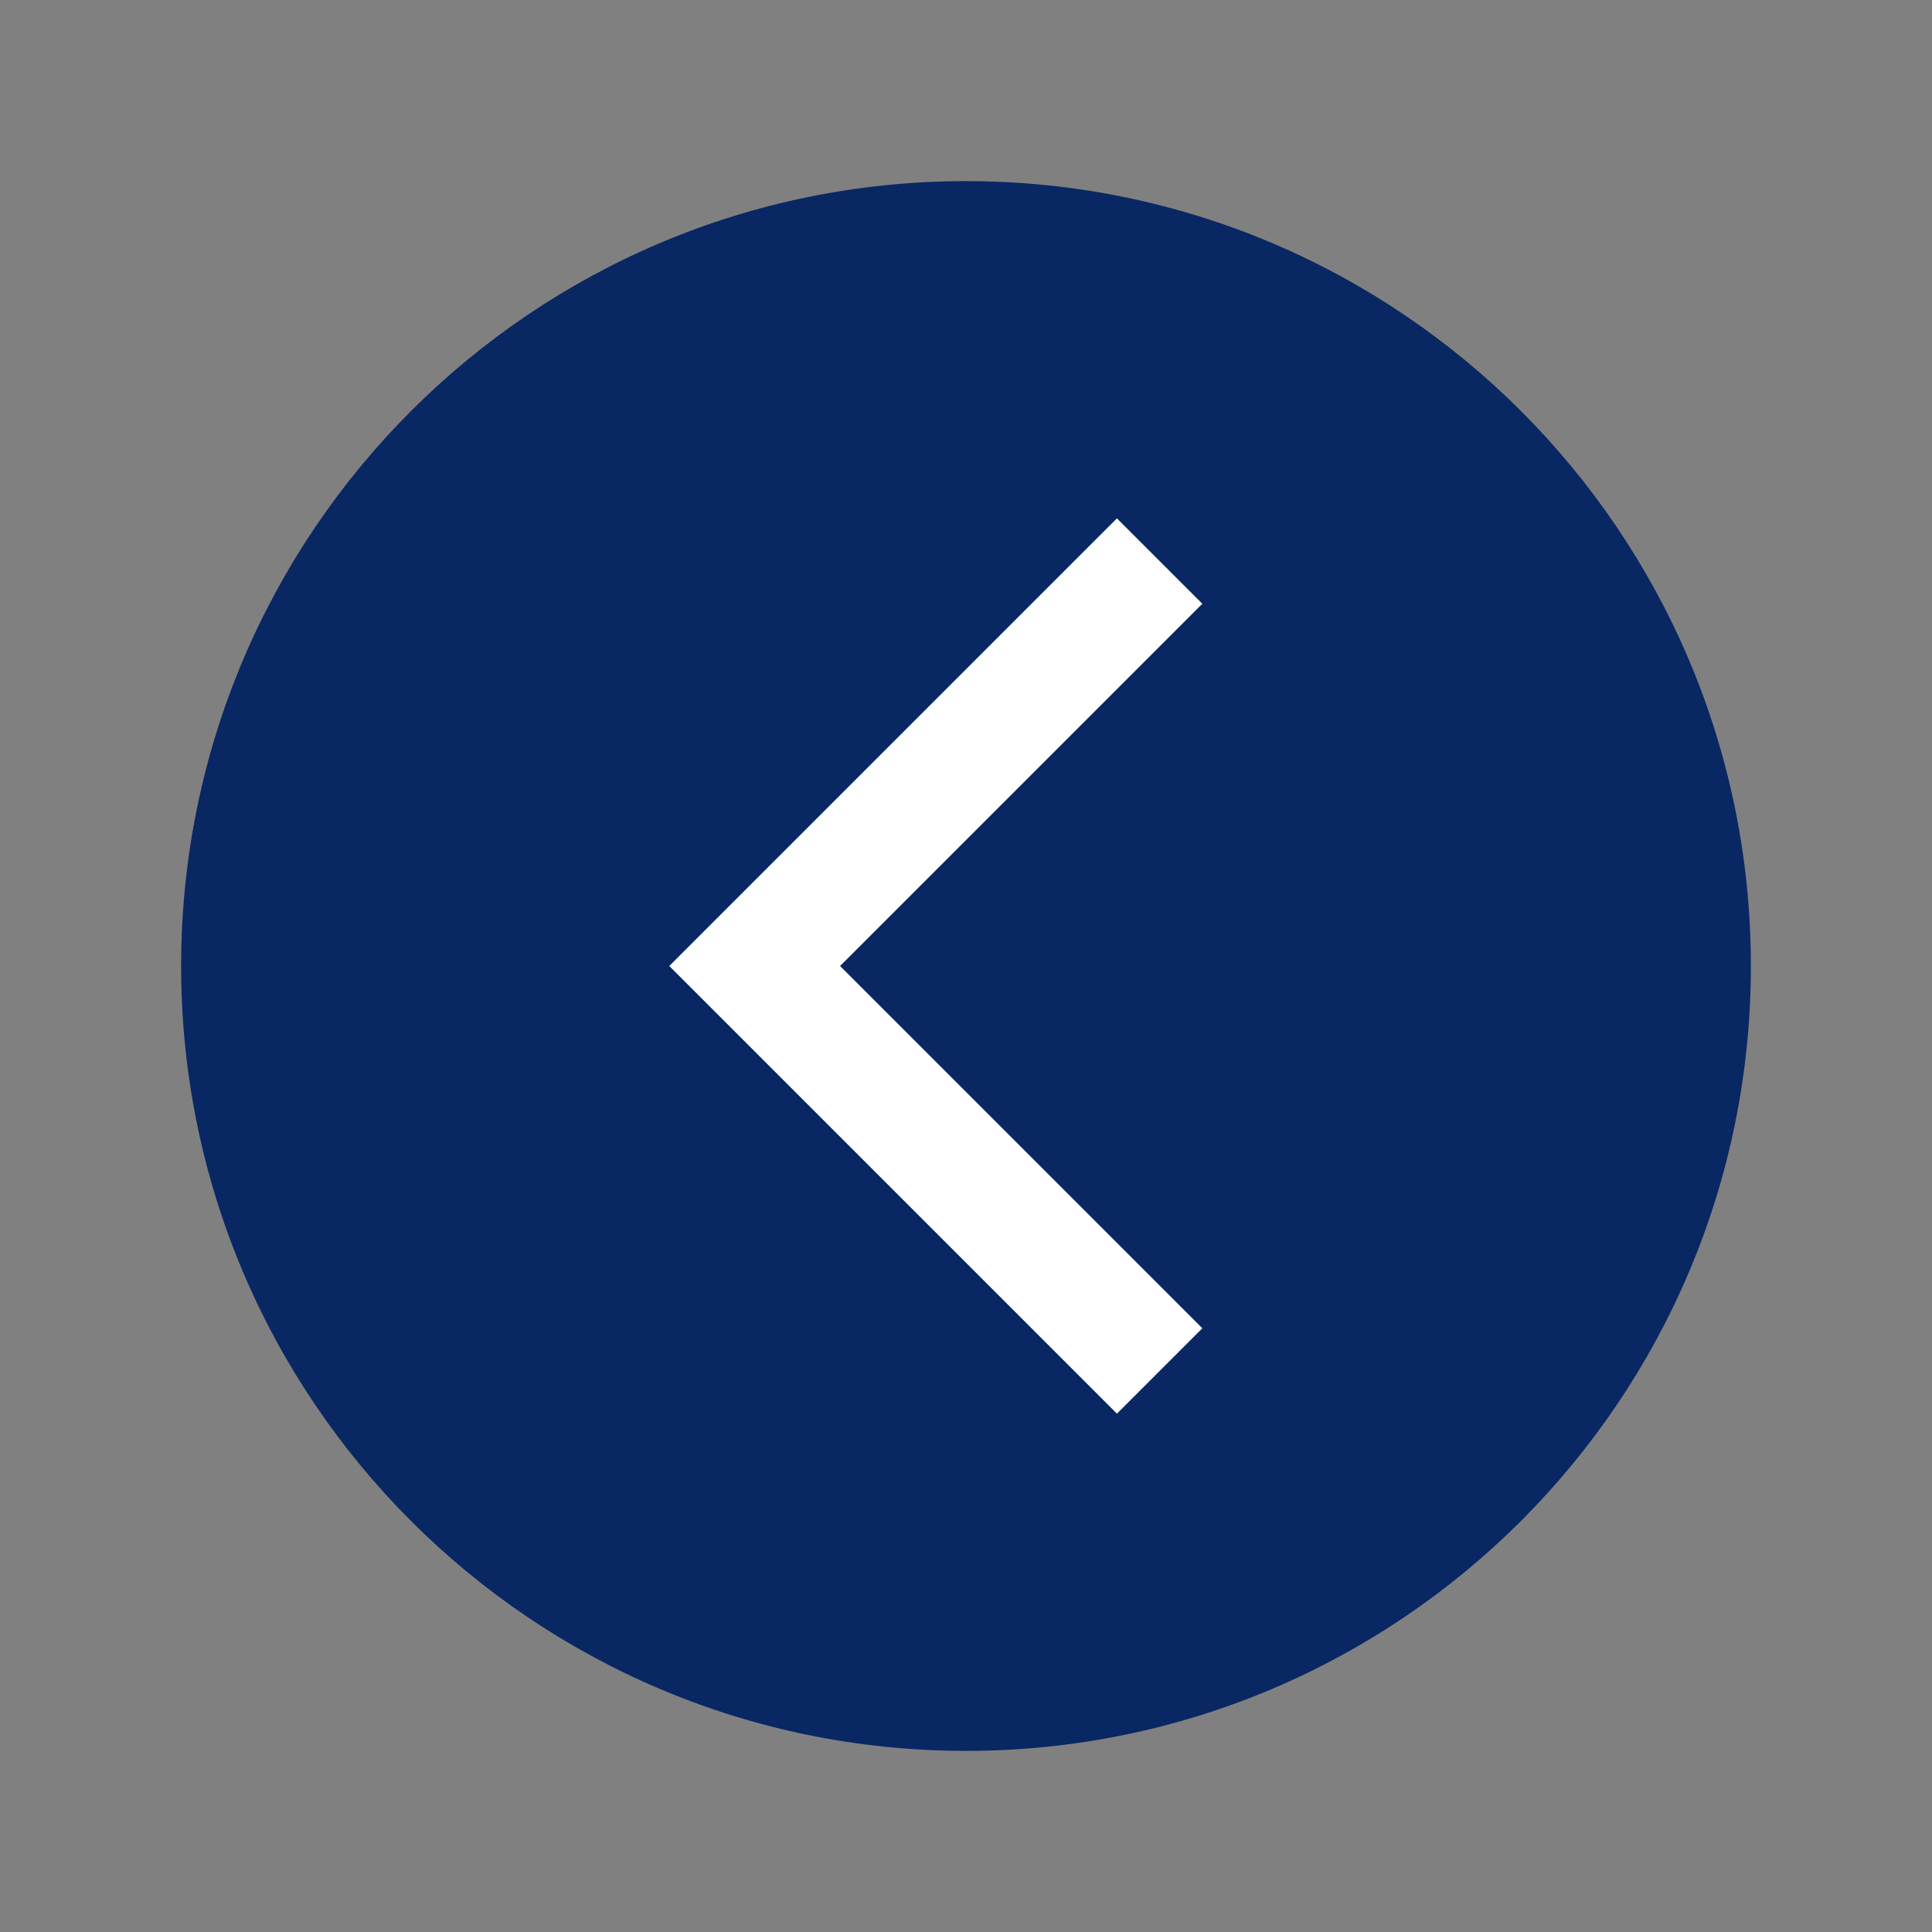 <svg width="256" height="256" viewBox="0 0 256 256" fill="none" xmlns="http://www.w3.org/2000/svg">
<rect x="0" y="0" width="256" height="256" fill="#808080" stroke="none"/>
<circle cx="128" cy="128" r="96" fill="white"/>
<path d="M128 24C70.565 24 24 70.565 24 128C24 185.435 70.565 232 128 232C185.435 232 232 185.435 232 128C232 70.565 185.435 24 128 24ZM159.315 176L148 187.315L88.685 128L148 68.685L159.315 80L111.315 128L159.315 176Z" fill="#092763"/>
</svg>
